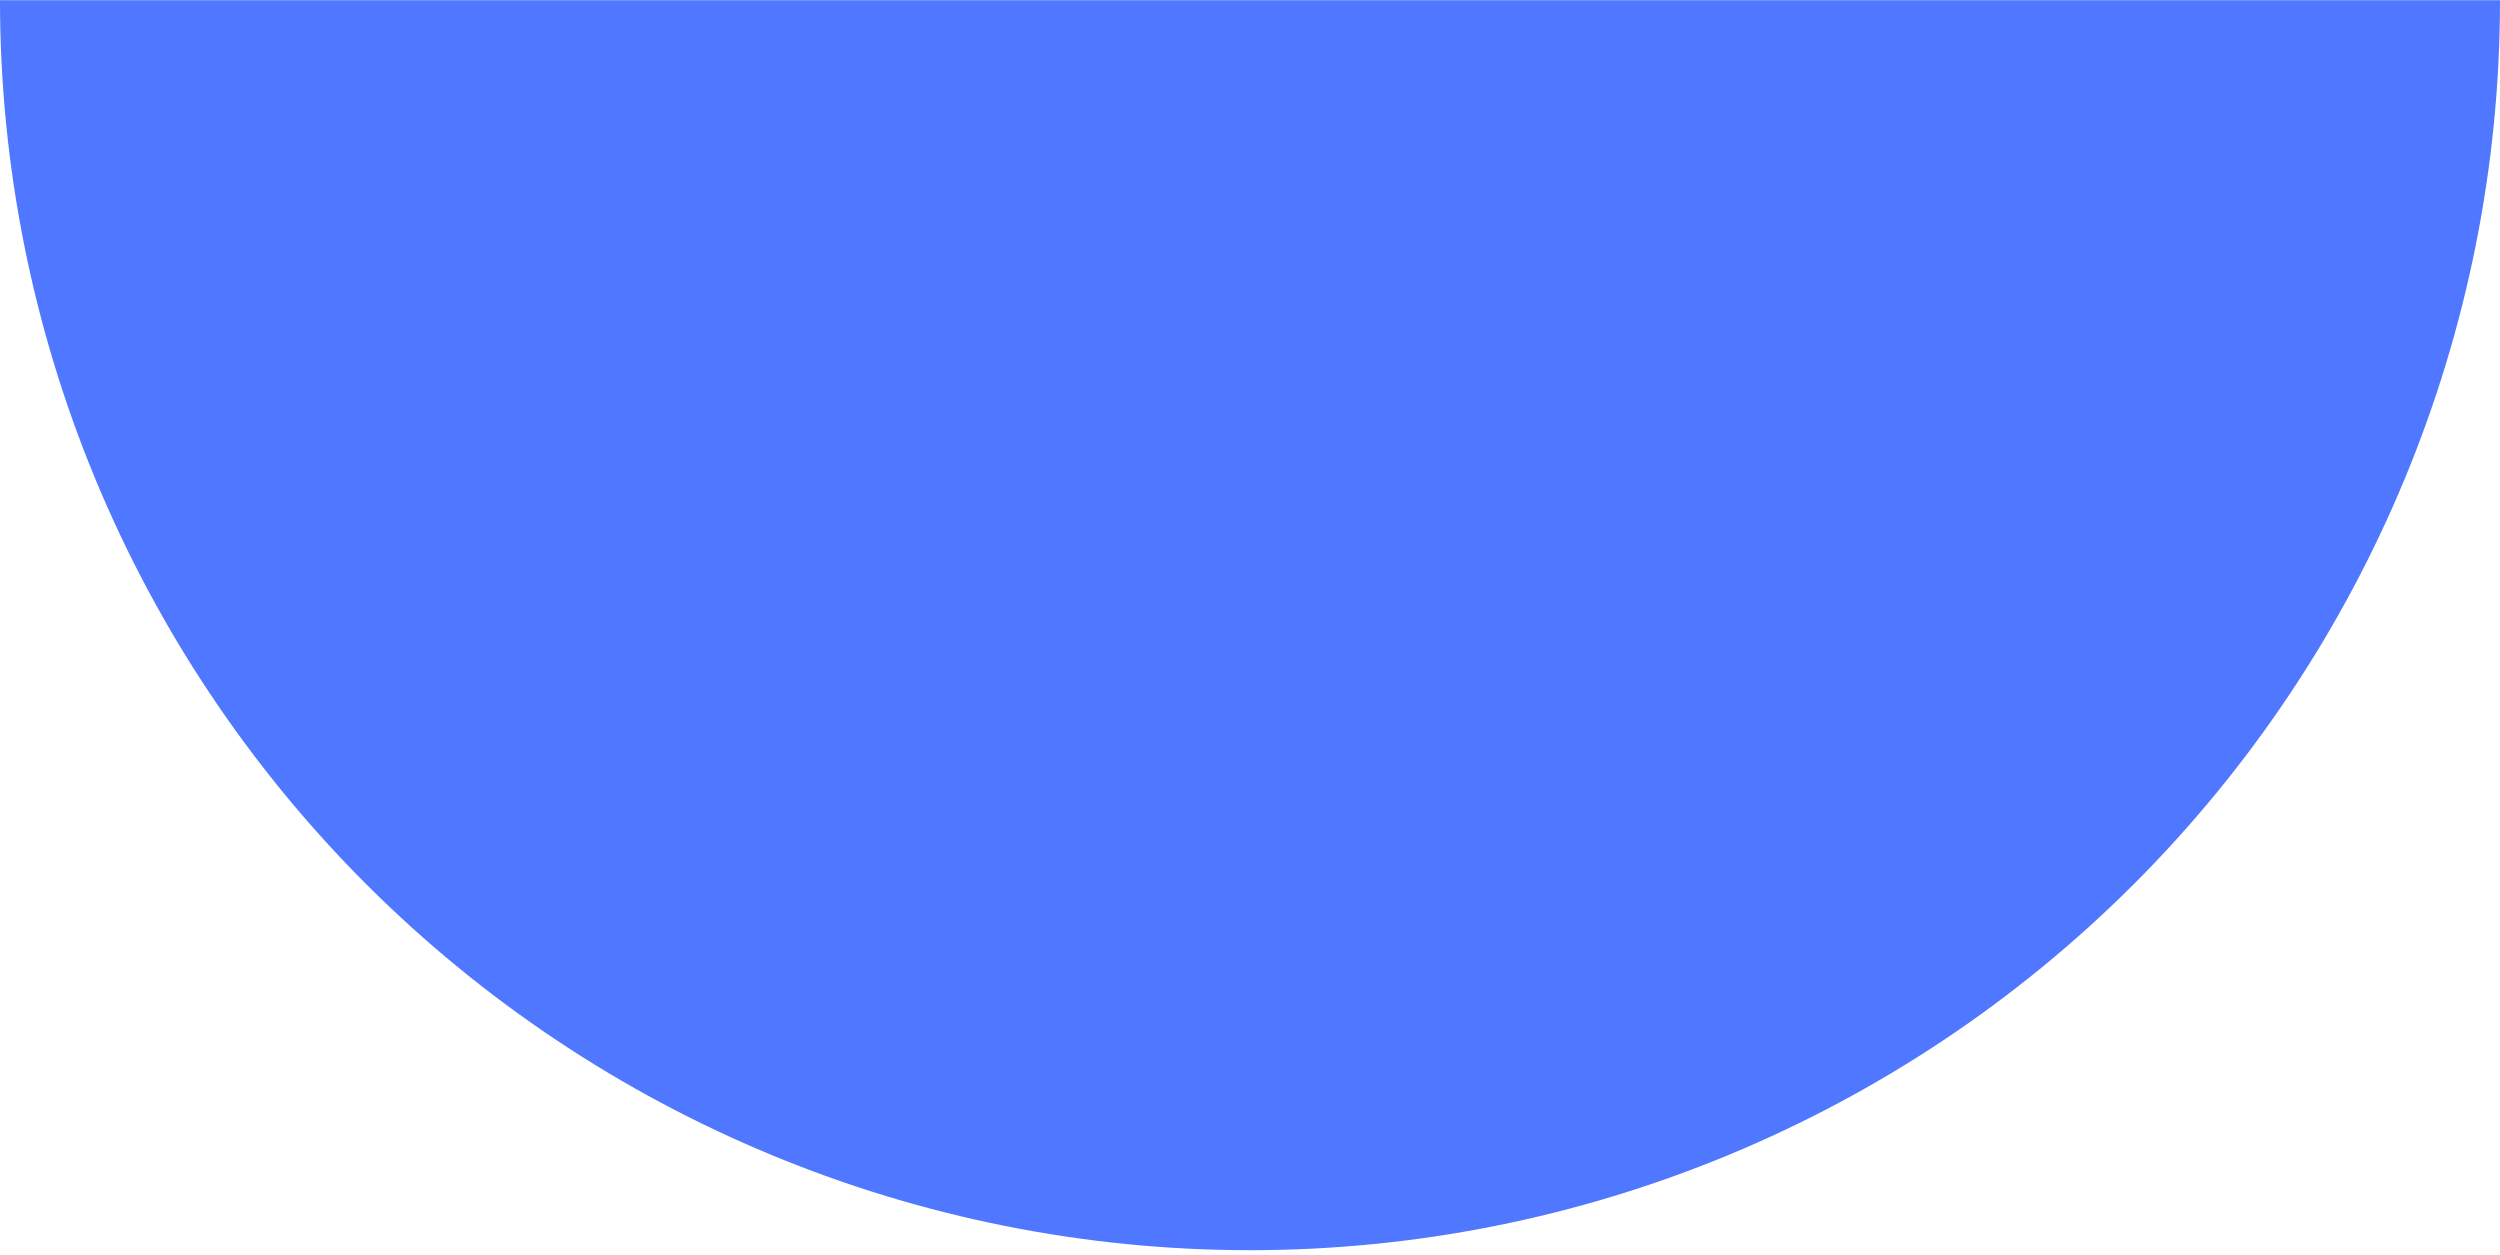 <svg xmlns="http://www.w3.org/2000/svg" width="470" height="236" viewBox="0 0 470 236" fill="none"><path d="M0 0.037C-5.4487e-06 62.363 24.759 122.136 68.83 166.207C112.901 210.278 172.674 235.037 235 235.037C297.326 235.037 357.099 210.278 401.17 166.207C445.241 122.136 470 62.363 470 0.037L0 0.037Z" fill="#4F77FF"></path></svg>